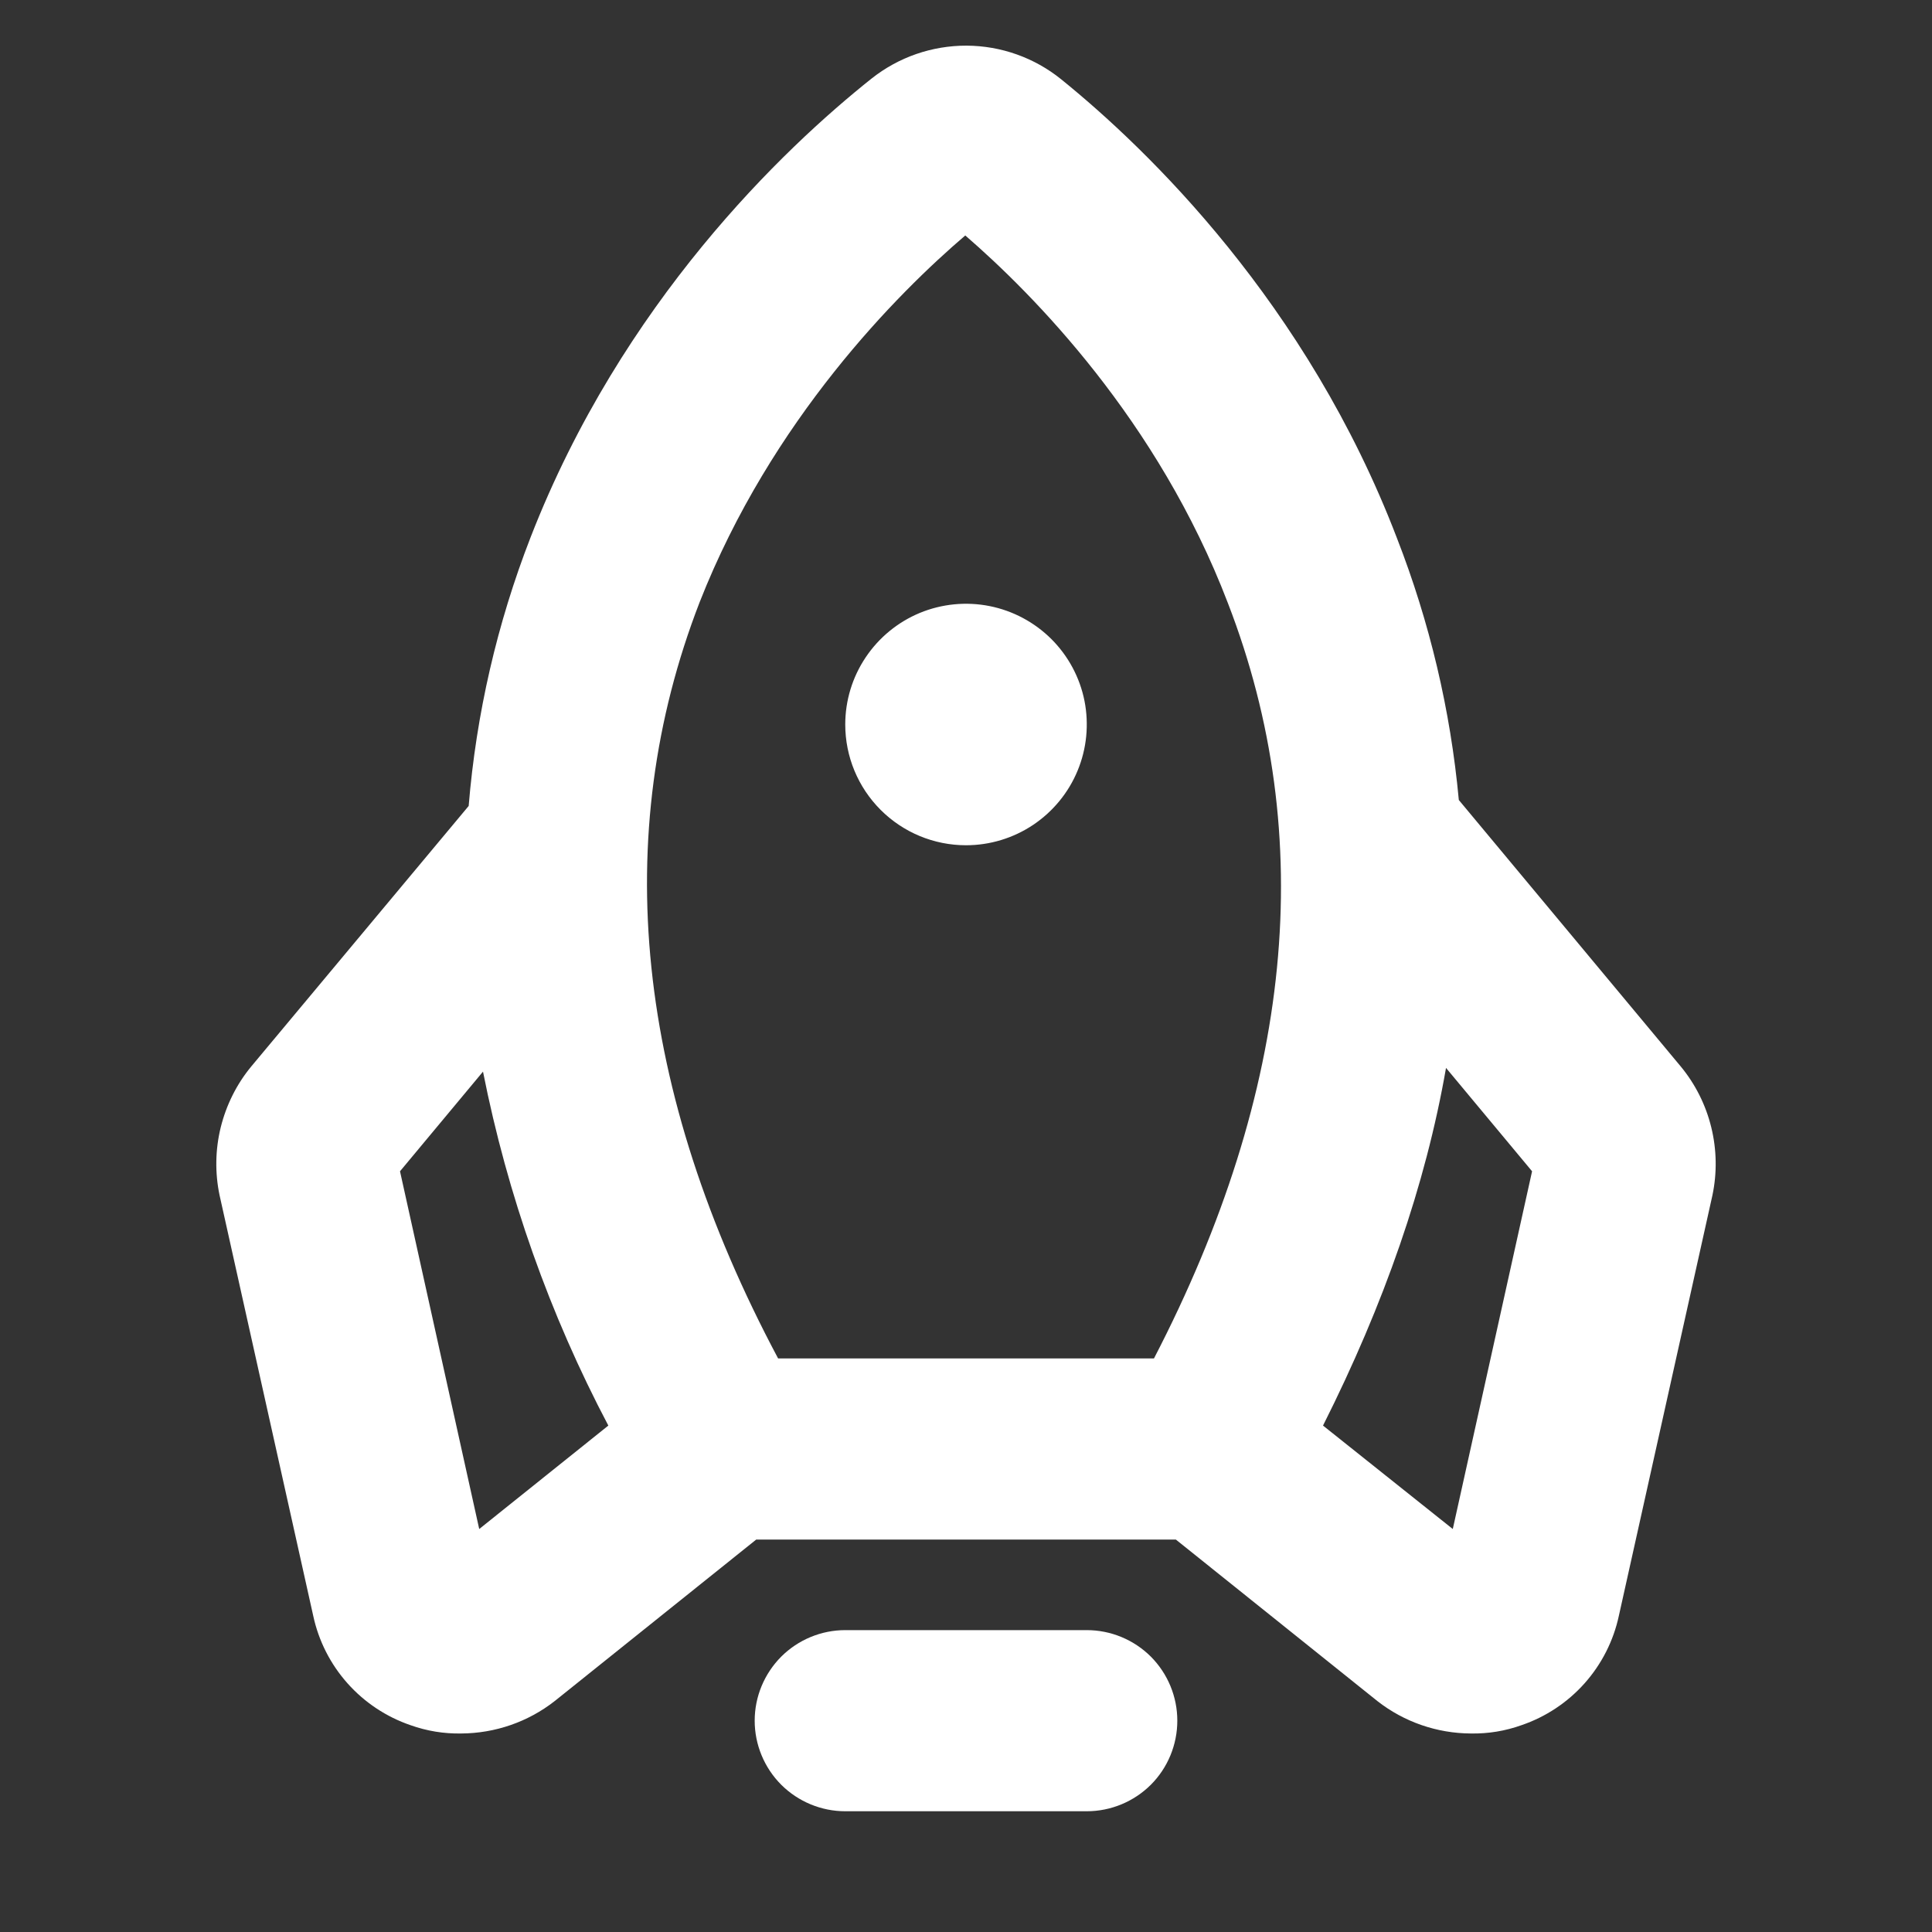 <svg width="24" height="24" viewBox="0 0 24 24" fill="none" xmlns="http://www.w3.org/2000/svg">
<rect x="0" y="0" width="24" height="24" fill="#333333" stroke="none"/>
<path d="M14.625 21.375C14.625 21.673 14.507 21.96 14.296 22.171C14.085 22.381 13.799 22.5 13.5 22.5H10.5C10.202 22.5 9.916 22.381 9.705 22.171C9.494 21.96 9.375 21.673 9.375 21.375C9.375 21.077 9.494 20.791 9.705 20.579C9.916 20.369 10.202 20.25 10.5 20.25H13.5C13.799 20.25 14.085 20.369 14.296 20.579C14.507 20.791 14.625 21.077 14.625 21.375ZM21.272 14.85L20.11 20.072C20.043 20.384 19.896 20.673 19.684 20.911C19.472 21.149 19.202 21.328 18.9 21.431C18.699 21.503 18.486 21.538 18.272 21.534C17.851 21.532 17.442 21.391 17.11 21.131L14.607 19.125H9.394L6.891 21.131C6.559 21.391 6.15 21.532 5.728 21.534C5.515 21.538 5.302 21.503 5.1 21.431C4.799 21.328 4.529 21.149 4.317 20.911C4.105 20.673 3.958 20.384 3.891 20.072L2.728 14.85C2.669 14.57 2.674 14.281 2.742 14.004C2.811 13.726 2.94 13.467 3.122 13.247L5.822 10.012C5.916 8.869 6.175 7.745 6.591 6.675C7.725 3.759 9.732 1.847 10.828 0.975C11.164 0.709 11.579 0.566 12.007 0.567C12.434 0.569 12.849 0.716 13.181 0.984C14.26 1.856 16.238 3.769 17.353 6.684C17.76 7.728 18.019 8.823 18.122 9.938L20.878 13.247C21.06 13.467 21.19 13.726 21.258 14.004C21.326 14.281 21.331 14.57 21.272 14.85ZM8.691 7.481C7.566 10.387 7.894 13.547 9.666 16.875H14.335C16.06 13.547 16.378 10.397 15.253 7.491C14.382 5.213 12.825 3.647 11.991 2.925C11.156 3.638 9.582 5.213 8.691 7.481ZM7.557 17.709C6.828 16.327 6.304 14.846 6 13.312L4.969 14.55L5.953 18.994L7.557 17.709ZM19.032 14.55L17.963 13.266C17.71 14.719 17.194 16.2 16.435 17.709L18.047 18.994L19.032 14.55ZM12 10.5C12.297 10.5 12.587 10.412 12.834 10.247C13.08 10.082 13.273 9.848 13.386 9.574C13.5 9.3 13.529 8.998 13.472 8.707C13.414 8.416 13.271 8.149 13.061 7.939C12.851 7.73 12.584 7.587 12.293 7.529C12.002 7.471 11.7 7.501 11.426 7.614C11.152 7.728 10.918 7.92 10.753 8.167C10.588 8.413 10.5 8.703 10.5 9C10.5 9.398 10.658 9.779 10.94 10.061C11.221 10.342 11.602 10.5 12 10.5Z" fill="white"/>
</svg>
